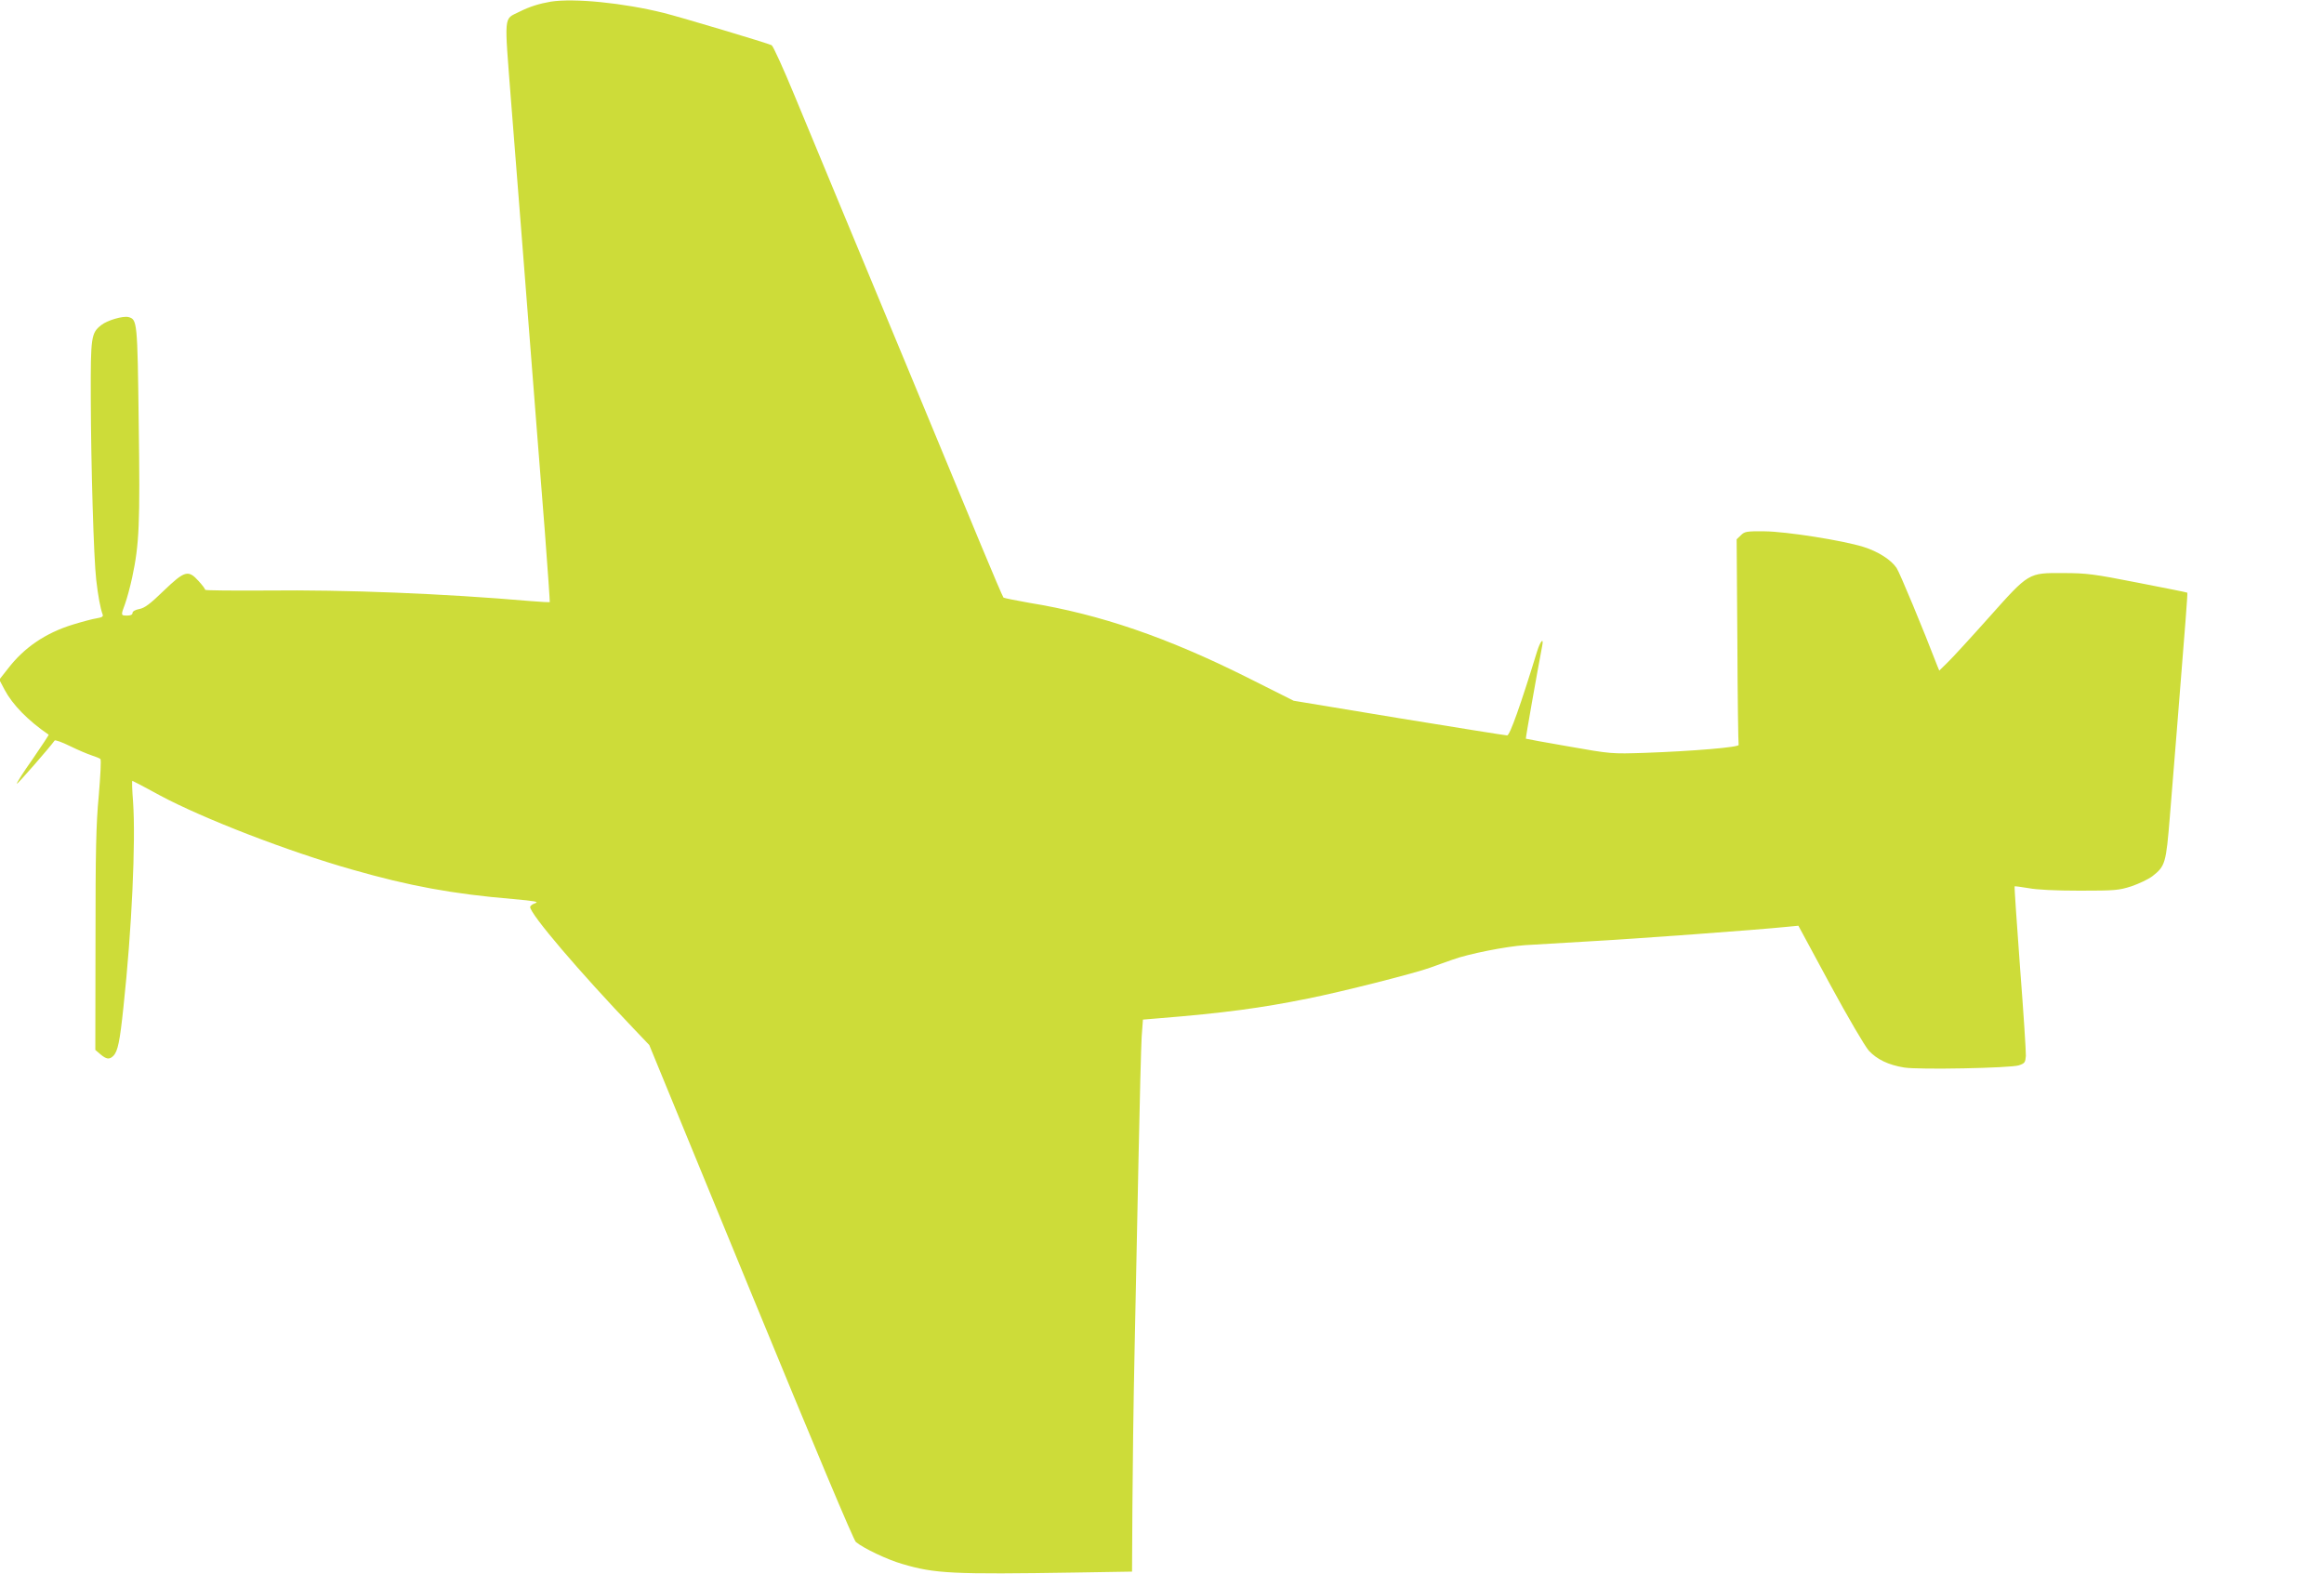 <?xml version="1.0" standalone="no"?>
<!DOCTYPE svg PUBLIC "-//W3C//DTD SVG 20010904//EN"
 "http://www.w3.org/TR/2001/REC-SVG-20010904/DTD/svg10.dtd">
<svg version="1.0" xmlns="http://www.w3.org/2000/svg"
 width="1280pt" height="867pt" viewBox="0 0 1280 867"
 preserveAspectRatio="xMidYMid meet">
<g transform="translate(0,867) scale(0.1,-0.1)"
fill="#cddc39" stroke="none">
<path d="M3034 8661 c-64 -11 -116 -27 -174 -56 -87 -44 -83 -3 -45 -495 19
-239 48 -610 65 -825 74 -945 92 -1182 121 -1544 16 -211 28 -385 27 -387 -2
-1 -50 1 -108 6 -474 41 -1020 63 -1448 58 -188 -1 -342 0 -342 4 0 5 -16 26
-36 48 -57 63 -76 58 -192 -53 -75 -73 -106 -96 -135 -101 -22 -4 -37 -13 -37
-21 0 -10 -10 -15 -30 -15 -35 0 -35 1 -11 65 10 28 28 93 39 145 39 182 44
294 36 850 -7 562 -8 571 -57 584 -31 7 -116 -18 -149 -44 -56 -44 -59 -63
-58 -398 1 -372 16 -884 30 -1006 10 -87 23 -157 35 -189 5 -12 -2 -17 -32
-22 -21 -3 -81 -19 -133 -35 -149 -46 -267 -126 -356 -242 l-48 -61 29 -55
c44 -83 129 -170 243 -248 2 -1 -38 -61 -88 -134 -51 -72 -90 -133 -87 -136 3
-4 182 201 208 238 3 4 41 -9 85 -31 43 -21 97 -44 119 -51 22 -7 44 -16 48
-20 5 -4 0 -95 -9 -201 -15 -158 -18 -305 -18 -797 l-1 -604 28 -24 c33 -28
50 -30 71 -9 25 25 36 79 56 270 46 425 68 911 53 1128 -5 64 -7 117 -4 117 2
0 71 -36 153 -81 237 -127 705 -308 1058 -408 314 -90 552 -134 885 -162 121
-11 145 -15 123 -23 -16 -5 -28 -15 -28 -21 0 -39 272 -358 575 -675 l81 -85
559 -1360 c352 -856 566 -1366 579 -1377 41 -34 172 -97 256 -121 179 -53 273
-58 960 -47 l305 5 2 355 c1 195 6 585 12 865 6 281 16 762 22 1070 6 308 14
603 17 655 l7 95 85 7 c360 29 568 57 824 109 182 36 592 140 673 170 32 11
87 32 123 44 87 32 295 73 400 80 47 3 207 12 355 21 240 13 923 63 1088 80
l62 6 175 -324 c97 -179 192 -341 213 -364 44 -48 108 -79 195 -93 81 -13 584
-3 631 12 33 11 36 16 39 52 1 22 -13 240 -32 485 -18 245 -32 447 -30 449 1
1 36 -3 76 -10 46 -9 151 -14 283 -14 195 0 215 2 284 24 41 14 92 38 115 55
72 56 76 71 97 329 10 128 28 345 39 482 48 601 60 749 57 751 -1 2 -124 26
-272 55 -244 48 -284 53 -410 53 -195 1 -188 5 -413 -247 -99 -111 -201 -222
-226 -246 l-45 -44 -10 24 c-78 203 -208 516 -225 541 -30 45 -102 91 -182
116 -115 36 -426 85 -546 86 -99 1 -109 -1 -130 -22 l-23 -22 4 -563 c1 -309
5 -565 7 -569 8 -13 -257 -35 -516 -44 -184 -6 -186 -6 -419 35 -129 22 -235
42 -237 43 -2 2 61 358 90 511 10 49 -10 28 -28 -30 -90 -293 -150 -463 -165
-463 -9 0 -277 43 -596 95 l-580 96 -255 128 c-442 221 -812 348 -1200 411
-74 13 -138 26 -143 29 -4 4 -59 133 -123 287 -223 539 -613 1479 -794 1914
-67 162 -173 416 -234 564 -61 148 -118 273 -126 277 -21 11 -499 154 -595
178 -222 55 -492 82 -621 62z"/>
</g>
</svg>
